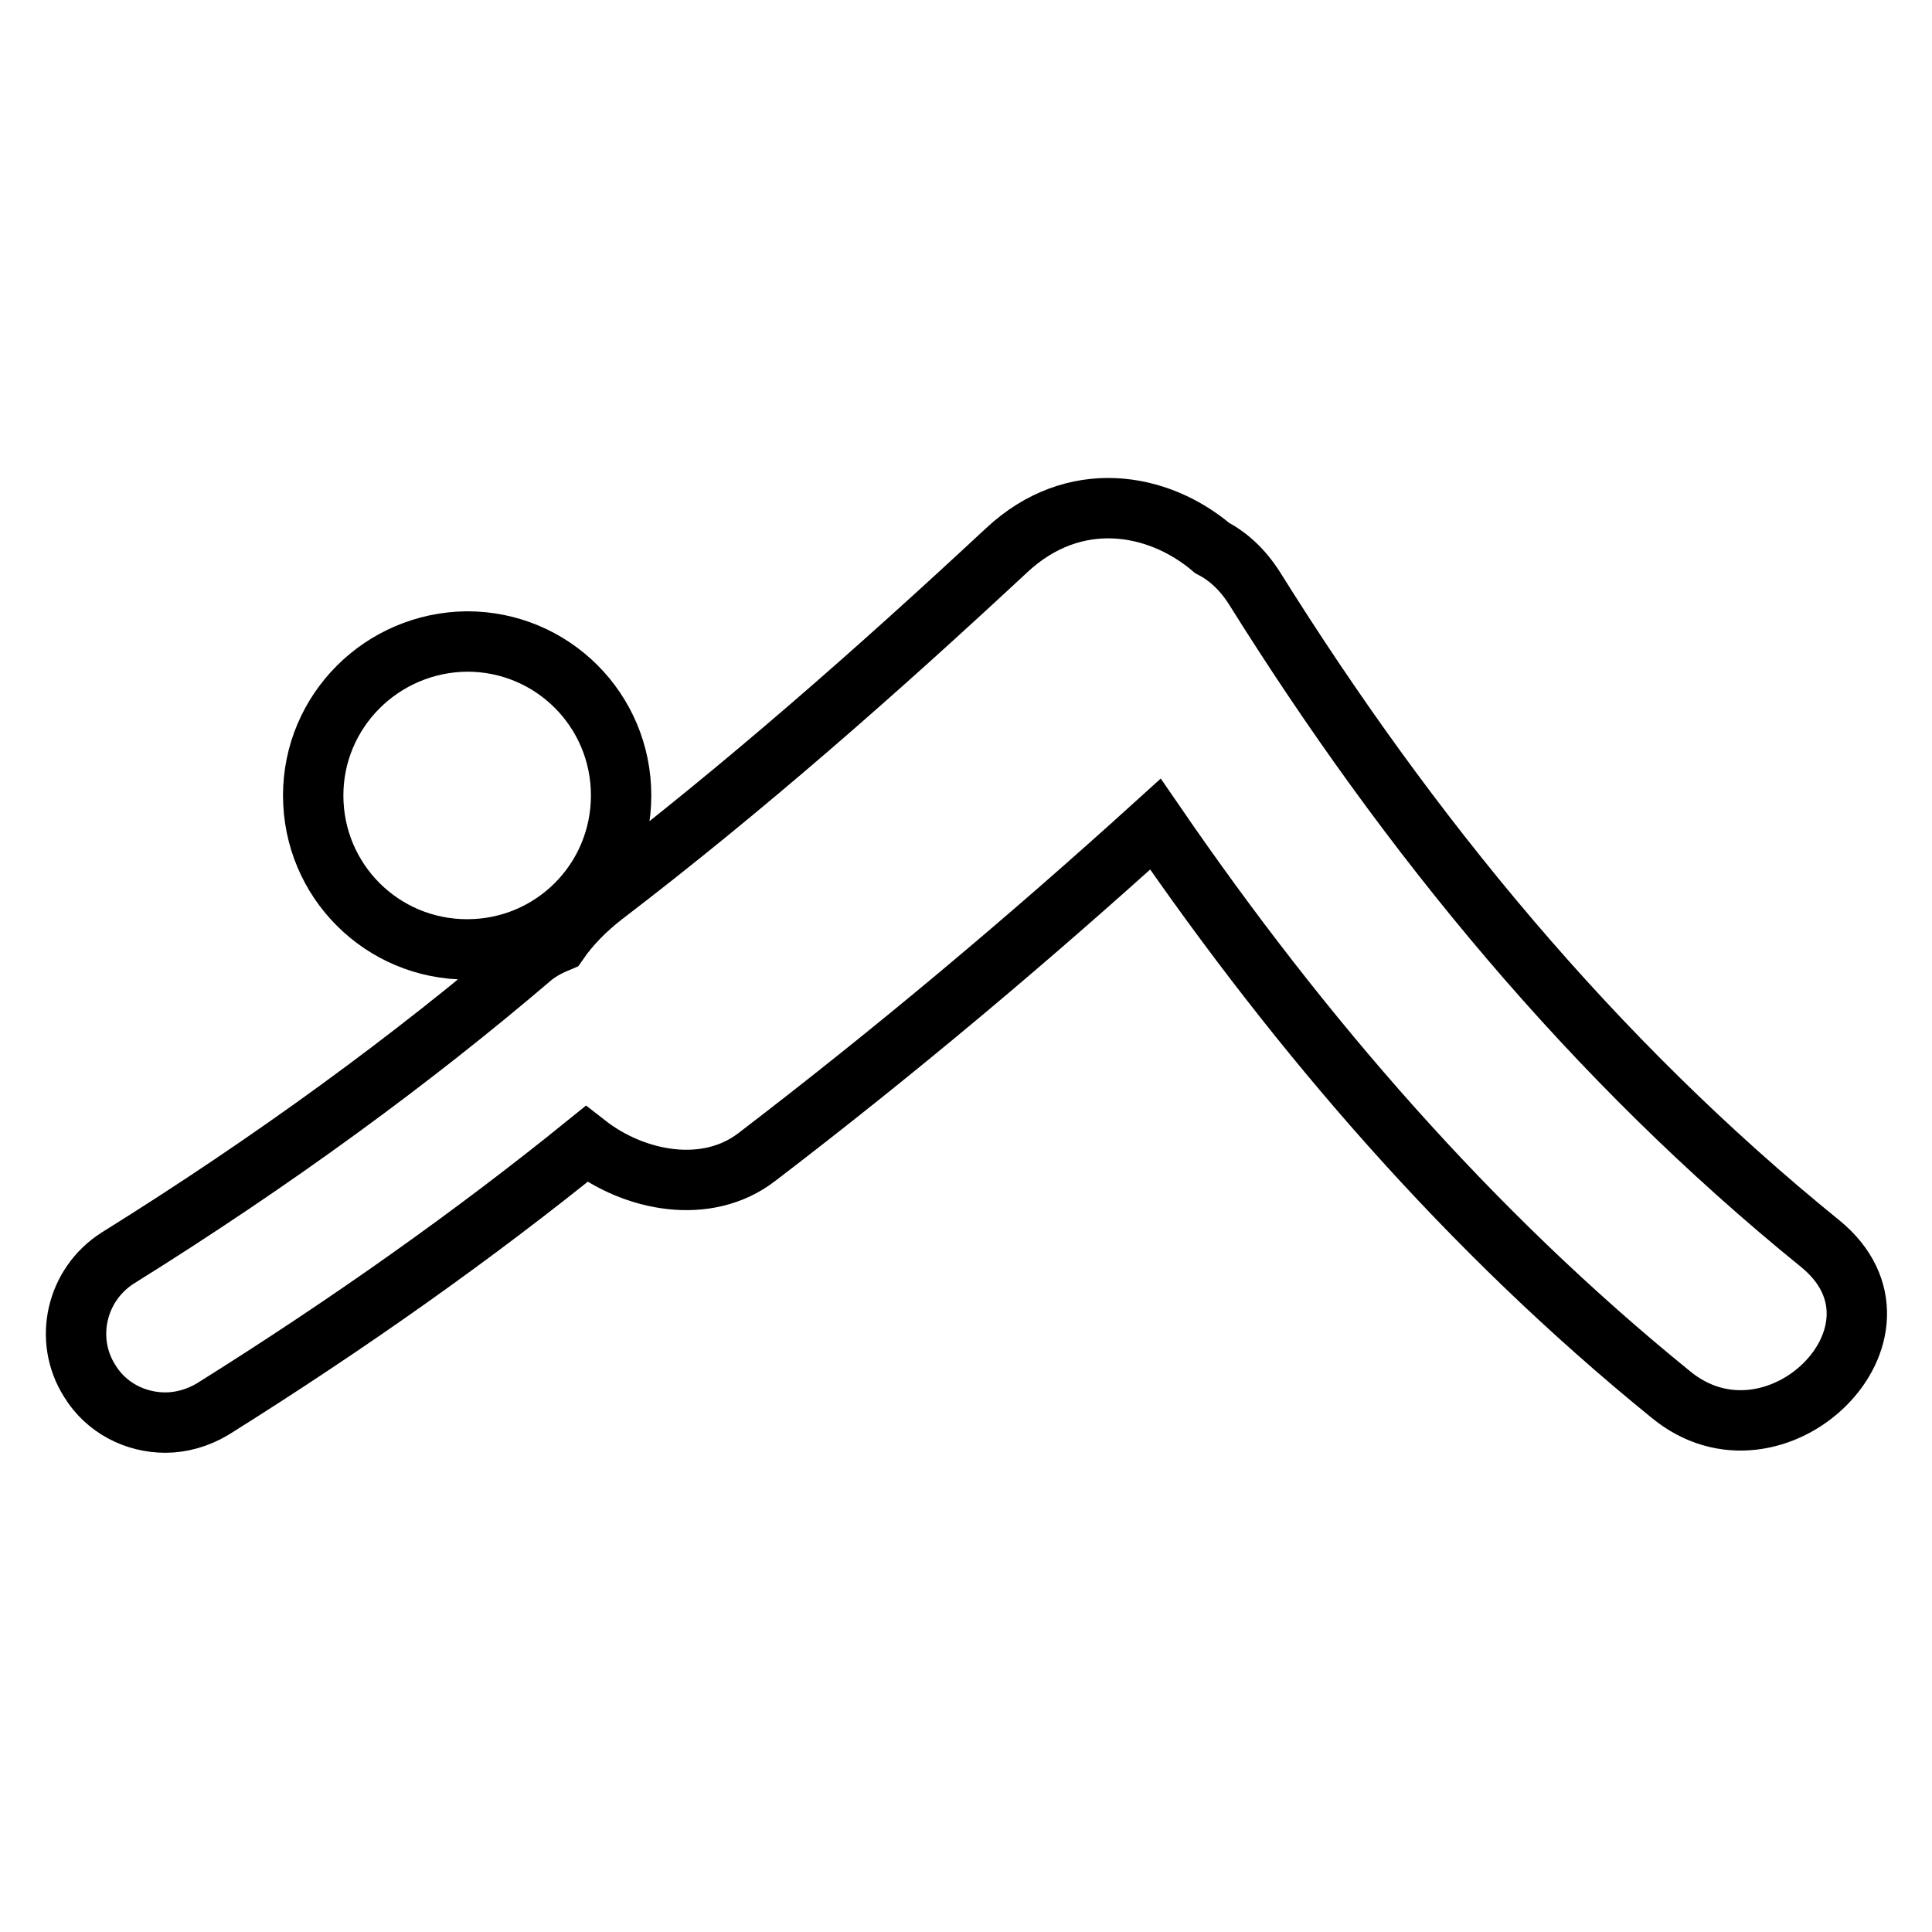 <?xml version="1.0" encoding="utf-8"?>
<!-- Svg Vector Icons : http://www.onlinewebfonts.com/icon -->
<!DOCTYPE svg PUBLIC "-//W3C//DTD SVG 1.1//EN" "http://www.w3.org/Graphics/SVG/1.1/DTD/svg11.dtd">
<svg version="1.1" xmlns="http://www.w3.org/2000/svg" xmlns:xlink="http://www.w3.org/1999/xlink" x="0px" y="0px" viewBox="0 0 256 256" enable-background="new 0 0 256 256" xml:space="preserve">
<g> <path stroke-width="8" fill-opacity="0" stroke="#000000"  d="M241.2,164.8c-30.1-24.4-54.5-54.1-75-86.9c-1.6-2.5-3.5-4.2-5.6-5.3c-7.2-6.1-18.3-8-27.2,0.3 c-17.3,16.1-34.8,31.5-53.5,45.8c-2.3,1.8-4.3,3.8-5.9,6.1c-1.2,0.5-2.4,1.1-3.5,2c-15.8,13.5-34.2,27-54.9,39.9 c-5.5,3.5-7.2,10.8-3.7,16.3c2.2,3.6,6.1,5.5,10,5.5c2.1,0,4.3-0.6,6.3-1.8c18.2-11.4,34.8-23.2,49.5-35.1c6.4,5,16,6.8,22.6,1.7 c18.3-14,35.7-28.6,52.8-44.1c19.3,28.1,41.6,53.9,68.2,75.5C235.2,196.3,255.4,176.4,241.2,164.8z M41.5,105.4 c0,11.3,9.1,20.4,20.4,20.4c11.3,0,20.4-9.1,20.4-20.4c0-11.3-9.1-20.4-20.4-20.4C50.6,85.1,41.5,94.2,41.5,105.4L41.5,105.4z"/></g>
</svg>
